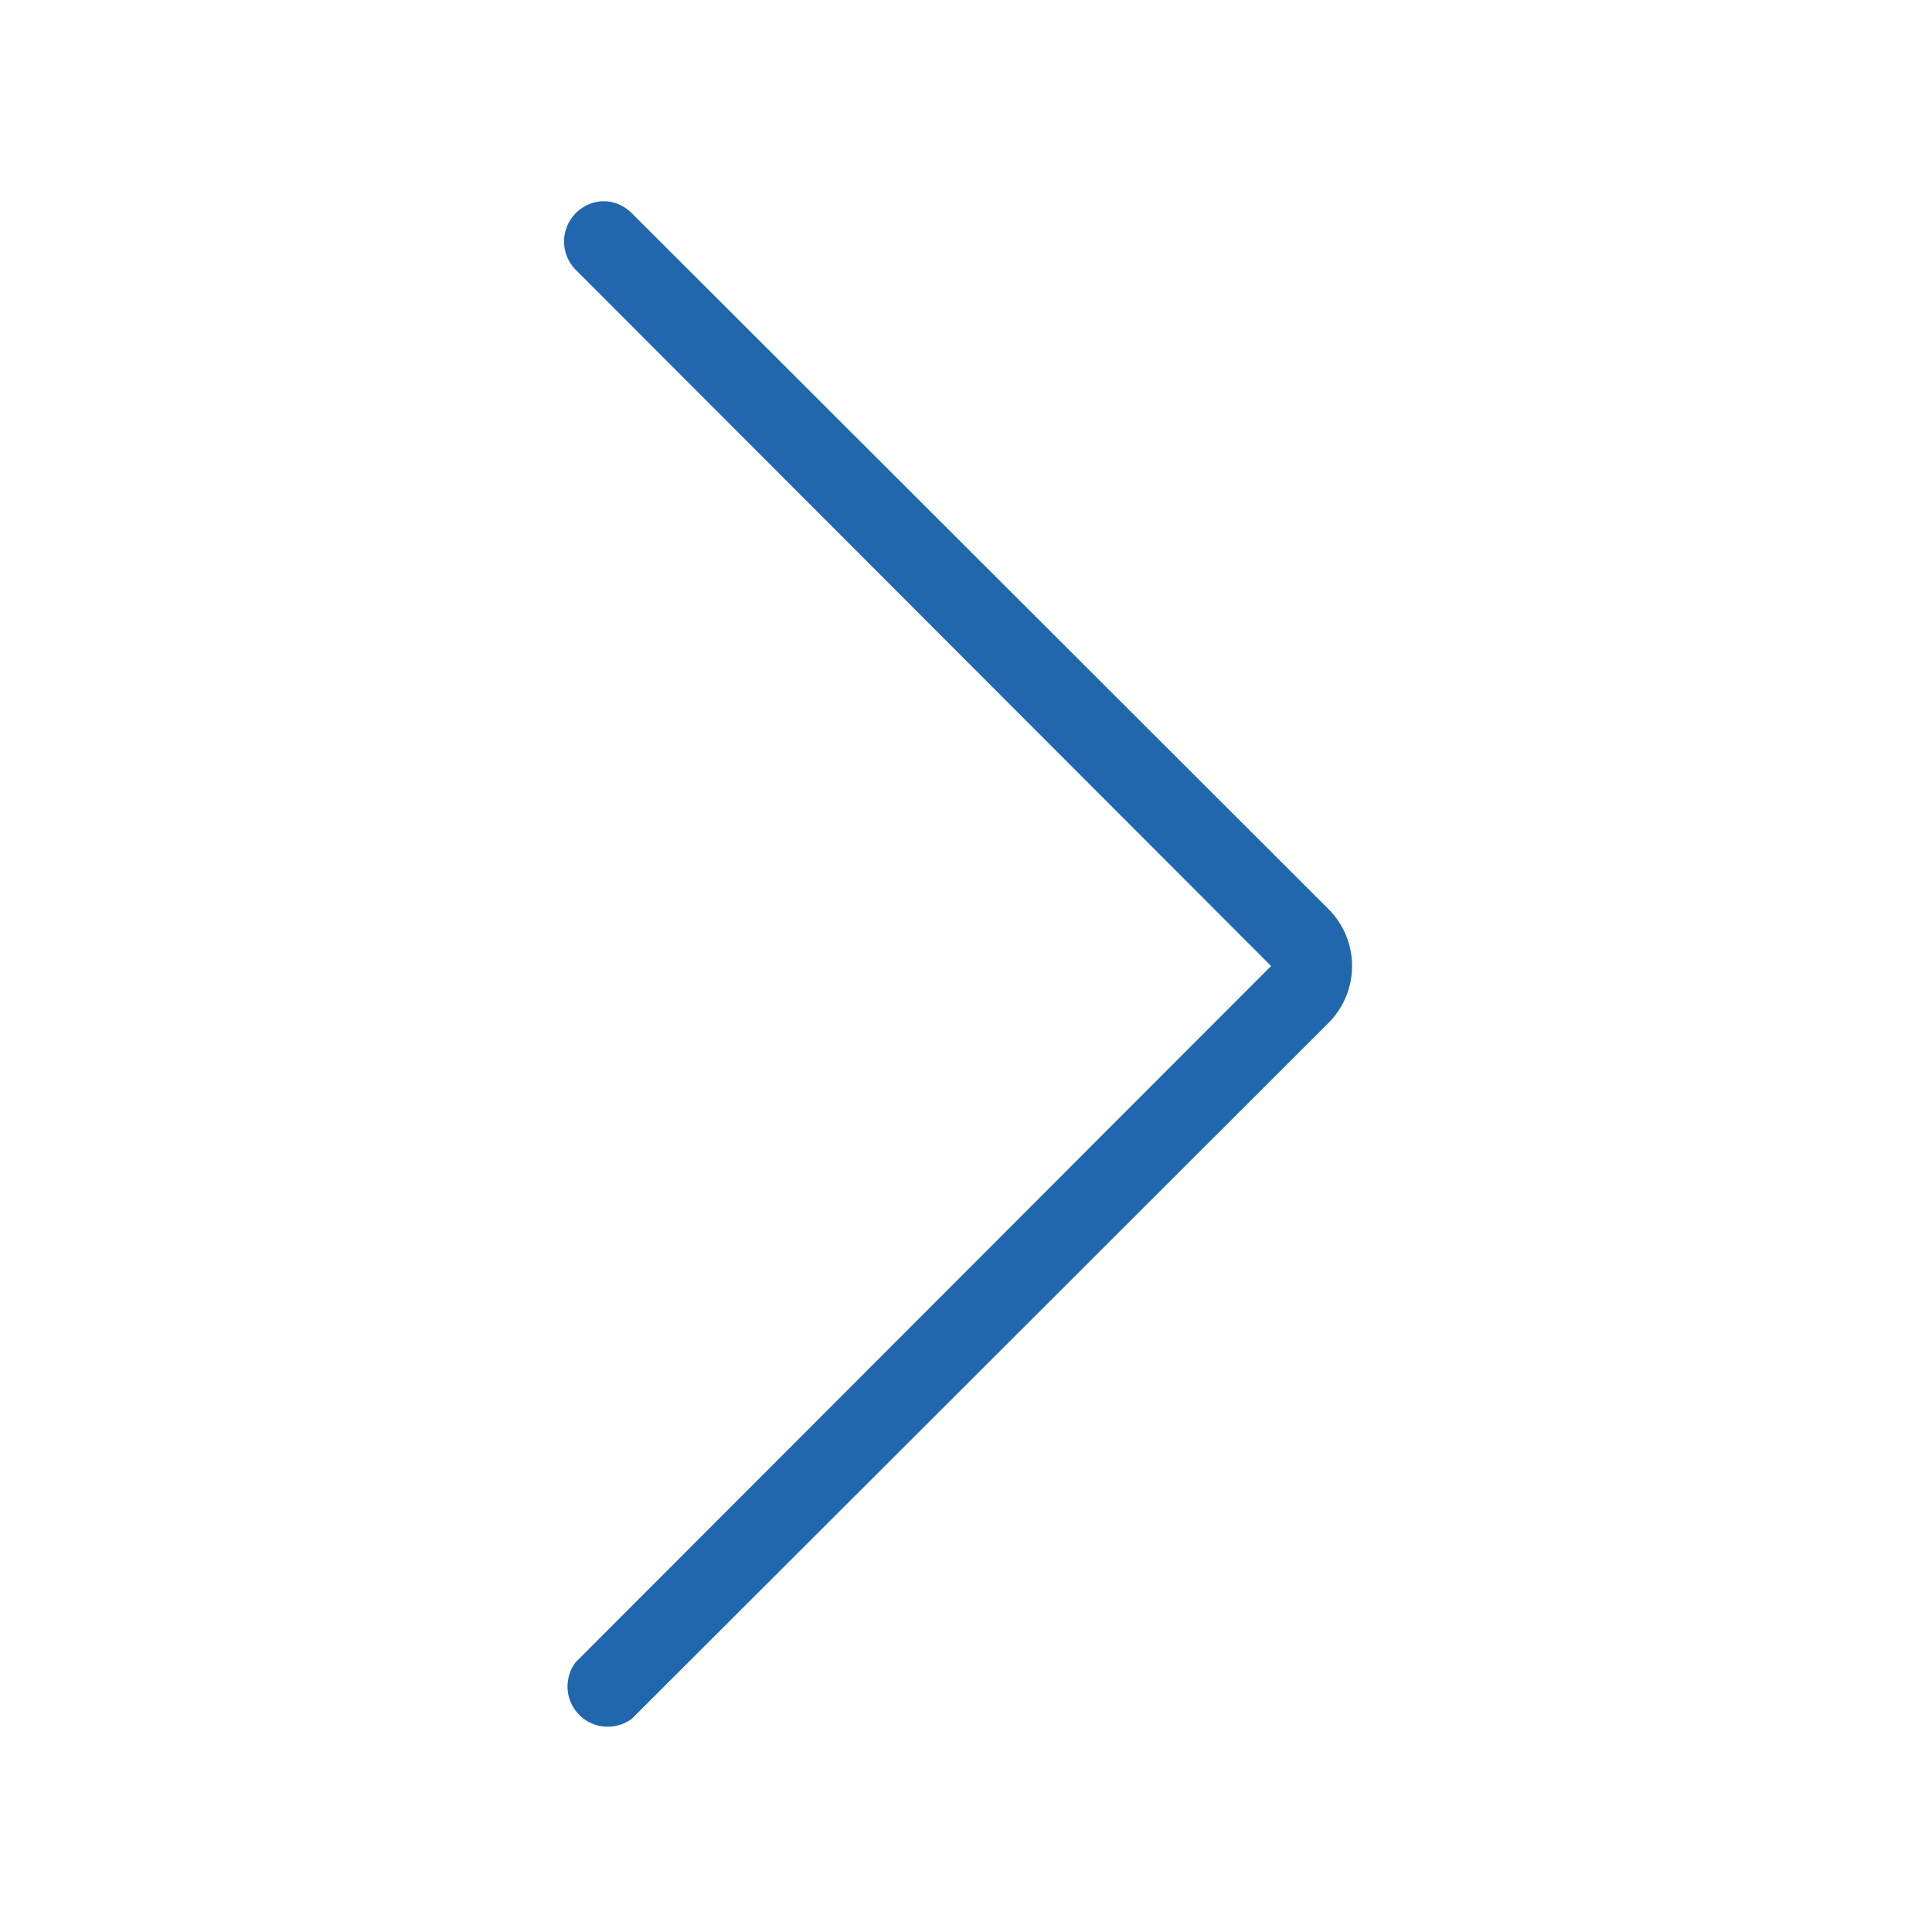<svg xmlns="http://www.w3.org/2000/svg" width="24" height="24" fill="none"><path fill="#2167AE" d="M7.15 2.65c.2-.2.5-.2.7 0l8.65 8.64a1 1 0 0 1 0 1.42l-8.65 8.64a.5.5 0 0 1-.7-.7L15.79 12 7.15 3.35a.5.5 0 0 1 0-.7"/></svg>